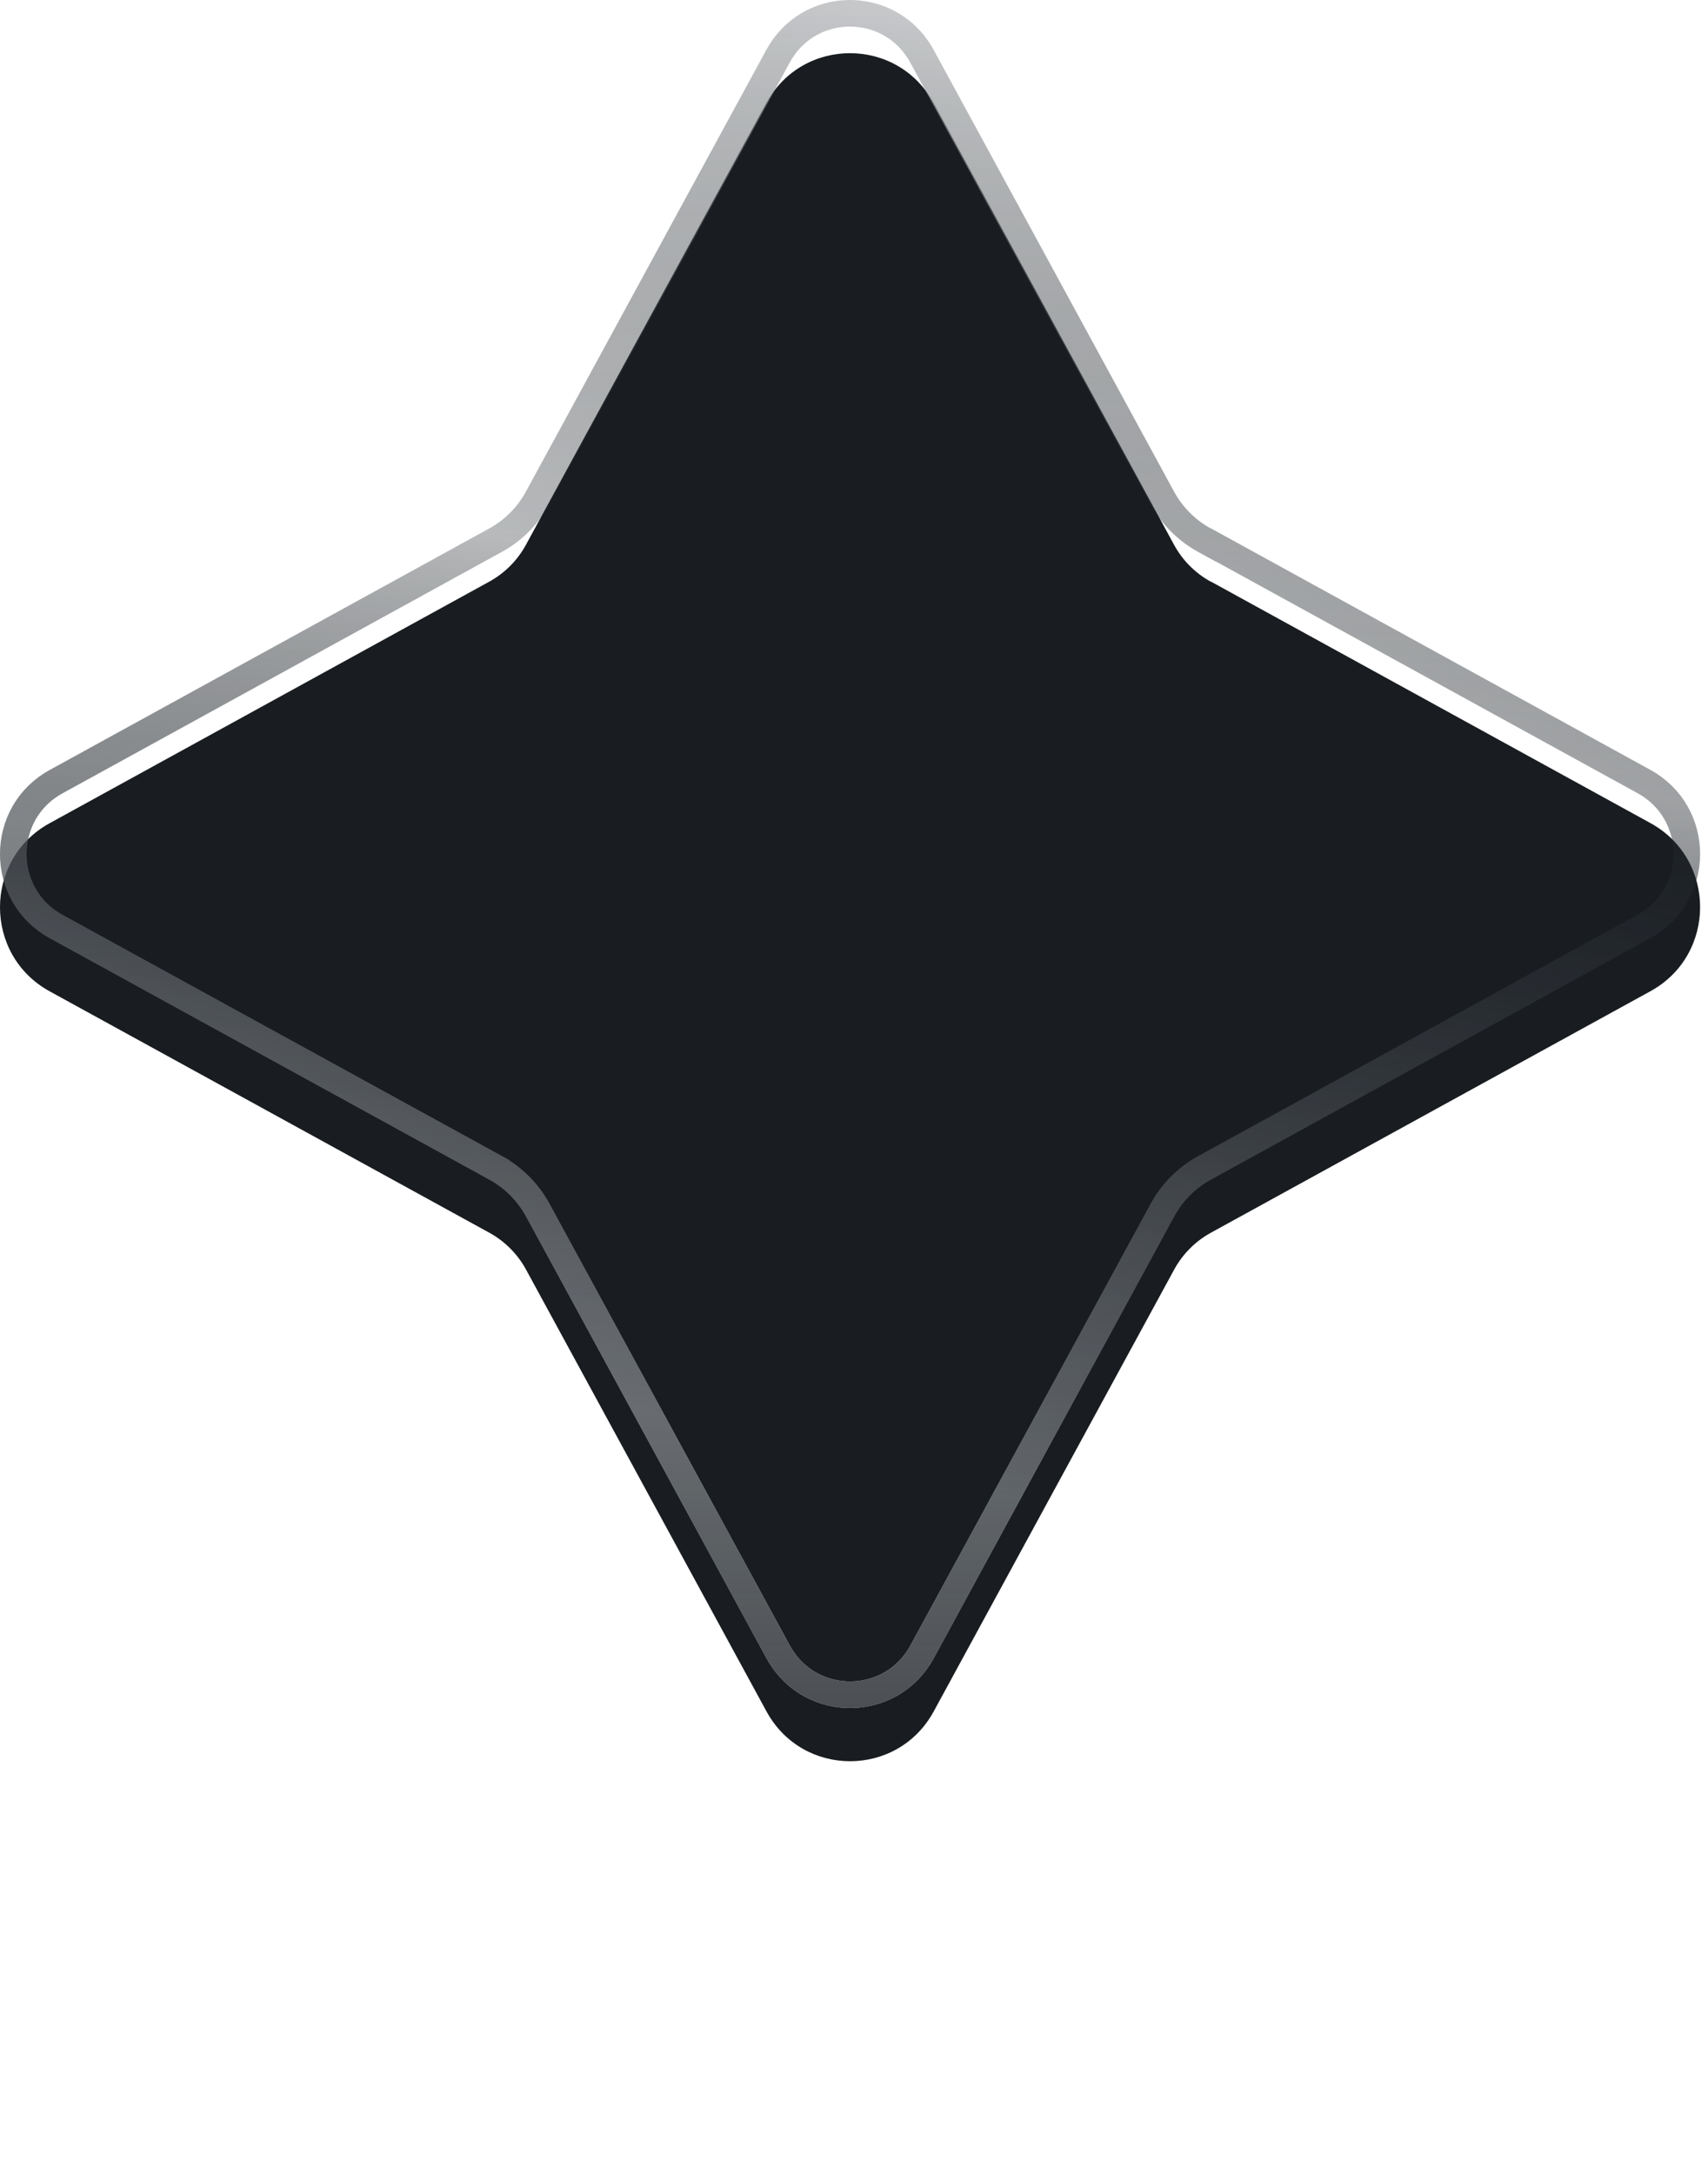 <svg width="132" height="168" viewBox="0 0 132 168" fill="none" xmlns="http://www.w3.org/2000/svg">
<g filter="url(#filter0_i_6874_121184)">
<path d="M93.579 40.833L127.559 59.504C132.666 62.312 132.666 69.679 127.559 72.488L93.579 91.158C92.38 91.817 91.397 92.805 90.741 94.01L72.16 128.152C69.365 133.283 62.032 133.283 59.238 128.152L40.656 94.01C40.001 92.805 39.017 91.817 37.818 91.158L3.83 72.496C-1.277 69.688 -1.277 62.321 3.83 59.512L37.81 40.842C39.009 40.183 39.992 39.195 40.648 37.99L59.229 3.848C62.024 -1.283 69.356 -1.283 72.151 3.848L90.733 37.99C91.388 39.195 92.372 40.183 93.571 40.842L93.579 40.833Z" fill="#191C20"/>
</g>
<path d="M60.131 4.339C62.499 -0.008 68.648 -0.076 71.134 4.136L71.249 4.34L89.83 38.481C90.579 39.858 91.704 40.989 93.076 41.742L93.754 42.115L93.763 42.105L127.063 60.404C131.46 62.822 131.461 69.169 127.064 71.587L93.085 90.258C91.713 91.011 90.588 92.142 89.839 93.519L71.258 127.66C68.89 132.008 62.742 132.076 60.256 127.864L60.14 127.66L41.559 93.519C40.809 92.142 39.684 91.011 38.312 90.258V90.257L4.324 71.596H4.325C-0.071 69.178 -0.072 62.83 4.324 60.412L4.325 60.413L38.305 41.742C39.676 40.989 40.801 39.858 41.55 38.481L60.131 4.339Z" stroke="url(#paint0_linear_6874_121184)" stroke-width="2.055" style="mix-blend-mode:overlay"/>
<path d="M60.131 4.339C62.499 -0.008 68.648 -0.076 71.134 4.136L71.249 4.34L89.83 38.481C90.579 39.858 91.704 40.989 93.076 41.742L93.754 42.115L93.763 42.105L127.063 60.404C131.46 62.822 131.461 69.169 127.064 71.587L93.085 90.258C91.713 91.011 90.588 92.142 89.839 93.519L71.258 127.66C68.89 132.008 62.742 132.076 60.256 127.864L60.14 127.66L41.559 93.519C40.809 92.142 39.684 91.011 38.312 90.258V90.257L4.324 71.596H4.325C-0.071 69.178 -0.072 62.83 4.324 60.412L4.325 60.413L38.305 41.742C39.676 40.989 40.801 39.858 41.55 38.481L60.131 4.339Z" stroke="url(#paint1_linear_6874_121184)" stroke-width="2.055"/>
<g filter="url(#filter1_ddddd_6874_121184)">
<path d="M80.366 57.86L90.209 63.244C92.301 64.387 92.301 67.391 90.209 68.534L80.366 73.917C77.222 75.638 74.638 78.222 72.917 81.366L67.534 91.209C66.391 93.301 63.387 93.301 62.244 91.209L56.86 81.366C55.14 78.222 52.556 75.638 49.412 73.917L39.568 68.534C37.477 67.391 37.477 64.387 39.568 63.244L49.412 57.86C52.556 56.14 55.14 53.556 56.86 50.412L62.244 40.568C63.387 38.477 66.391 38.477 67.534 40.568L72.917 50.412C74.638 53.556 77.222 56.14 80.366 57.86Z" fill="url(#paint2_linear_6874_121184)"/>
<path d="M63.145 41.062C63.899 39.683 65.878 39.683 66.632 41.062H66.633L72.016 50.905C73.83 54.222 76.556 56.947 79.873 58.762L89.717 64.145C91.095 64.899 91.095 66.878 89.717 67.632V67.633L79.873 73.016C76.764 74.717 74.174 77.219 72.367 80.258L72.016 80.873L66.633 90.717H66.632C65.878 92.095 63.899 92.095 63.145 90.717L57.762 80.873C56.061 77.764 53.559 75.174 50.52 73.367L49.905 73.016L40.062 67.633V67.632C38.683 66.878 38.683 64.899 40.062 64.145L49.905 58.762C53.222 56.947 55.947 54.222 57.762 50.905L63.145 41.062Z" stroke="url(#paint3_linear_6874_121184)" stroke-opacity="0.08" stroke-width="2.055" style="mix-blend-mode:plus-lighter"/>
</g>
<defs>
<filter id="filter0_i_6874_121184" x="0" y="0" width="131.391" height="136.11" filterUnits="userSpaceOnUse" color-interpolation-filters="sRGB">
<feFlood flood-opacity="0" result="BackgroundImageFix"/>
<feBlend mode="normal" in="SourceGraphic" in2="BackgroundImageFix" result="shape"/>
<feColorMatrix in="SourceAlpha" type="matrix" values="0 0 0 0 0 0 0 0 0 0 0 0 0 0 0 0 0 0 127 0" result="hardAlpha"/>
<feOffset dy="4.11"/>
<feGaussianBlur stdDeviation="3.082"/>
<feComposite in2="hardAlpha" operator="arithmetic" k2="-1" k3="1"/>
<feColorMatrix type="matrix" values="0 0 0 0 0.063 0 0 0 0 0.071 0 0 0 0 0.078 0 0 0 1 0"/>
<feBlend mode="normal" in2="shape" result="effect1_innerShadow_6874_121184"/>
</filter>
<filter id="filter1_ddddd_6874_121184" x="21.561" y="35.918" width="86.655" height="131.862" filterUnits="userSpaceOnUse" color-interpolation-filters="sRGB">
<feFlood flood-opacity="0" result="BackgroundImageFix"/>
<feColorMatrix in="SourceAlpha" type="matrix" values="0 0 0 0 0 0 0 0 0 0 0 0 0 0 0 0 0 0 127 0" result="hardAlpha"/>
<feOffset dy="2.055"/>
<feGaussianBlur stdDeviation="2.569"/>
<feColorMatrix type="matrix" values="0 0 0 0 0.059 0 0 0 0 0.918 0 0 0 0 0.714 0 0 0 0.16 0"/>
<feBlend mode="normal" in2="BackgroundImageFix" result="effect1_dropShadow_6874_121184"/>
<feColorMatrix in="SourceAlpha" type="matrix" values="0 0 0 0 0 0 0 0 0 0 0 0 0 0 0 0 0 0 127 0" result="hardAlpha"/>
<feOffset dy="9.247"/>
<feGaussianBlur stdDeviation="4.623"/>
<feColorMatrix type="matrix" values="0 0 0 0 0.216 0 0 0 0 0.953 0 0 0 0 1 0 0 0 0.15 0"/>
<feBlend mode="normal" in2="effect1_dropShadow_6874_121184" result="effect2_dropShadow_6874_121184"/>
<feColorMatrix in="SourceAlpha" type="matrix" values="0 0 0 0 0 0 0 0 0 0 0 0 0 0 0 0 0 0 127 0" result="hardAlpha"/>
<feOffset dy="21.576"/>
<feGaussianBlur stdDeviation="6.165"/>
<feColorMatrix type="matrix" values="0 0 0 0 0.216 0 0 0 0 0.953 0 0 0 0 1 0 0 0 0.11 0"/>
<feBlend mode="normal" in2="effect2_dropShadow_6874_121184" result="effect3_dropShadow_6874_121184"/>
<feColorMatrix in="SourceAlpha" type="matrix" values="0 0 0 0 0 0 0 0 0 0 0 0 0 0 0 0 0 0 127 0" result="hardAlpha"/>
<feOffset dy="38.015"/>
<feGaussianBlur stdDeviation="7.706"/>
<feColorMatrix type="matrix" values="0 0 0 0 0.059 0 0 0 0 0.918 0 0 0 0 0.714 0 0 0 0.07 0"/>
<feBlend mode="normal" in2="effect3_dropShadow_6874_121184" result="effect4_dropShadow_6874_121184"/>
<feColorMatrix in="SourceAlpha" type="matrix" values="0 0 0 0 0 0 0 0 0 0 0 0 0 0 0 0 0 0 127 0" result="hardAlpha"/>
<feOffset dy="58.564"/>
<feGaussianBlur stdDeviation="8.219"/>
<feColorMatrix type="matrix" values="0 0 0 0 0.059 0 0 0 0 0.918 0 0 0 0 0.714 0 0 0 0.06 0"/>
<feBlend mode="normal" in2="effect4_dropShadow_6874_121184" result="effect5_dropShadow_6874_121184"/>
<feBlend mode="normal" in="SourceGraphic" in2="effect5_dropShadow_6874_121184" result="shape"/>
</filter>
<linearGradient id="paint0_linear_6874_121184" x1="115.747" y1="-6.243" x2="87.707" y2="117.756" gradientUnits="userSpaceOnUse">
<stop stop-color="#F9FAFB"/>
<stop offset="0.5" stop-color="#21262B" stop-opacity="0.05"/>
<stop offset="1" stop-color="#F9FAFB"/>
</linearGradient>
<linearGradient id="paint1_linear_6874_121184" x1="65.695" y1="0" x2="65.695" y2="132" gradientUnits="userSpaceOnUse">
<stop stop-color="#21262B" stop-opacity="0.05"/>
<stop offset="1" stop-color="#21262B" stop-opacity="0.8"/>
</linearGradient>
<linearGradient id="paint2_linear_6874_121184" x1="65.362" y1="32.183" x2="63.663" y2="103.758" gradientUnits="userSpaceOnUse">
<stop stop-color="#37F3FF"/>
<stop offset="1" stop-color="#0FEAB6"/>
</linearGradient>
<linearGradient id="paint3_linear_6874_121184" x1="64.889" y1="39" x2="64.889" y2="92.778" gradientUnits="userSpaceOnUse">
<stop stop-color="white"/>
<stop offset="0.5" stop-color="white" stop-opacity="0.05"/>
<stop offset="1" stop-color="white"/>
</linearGradient>
</defs>
</svg>

